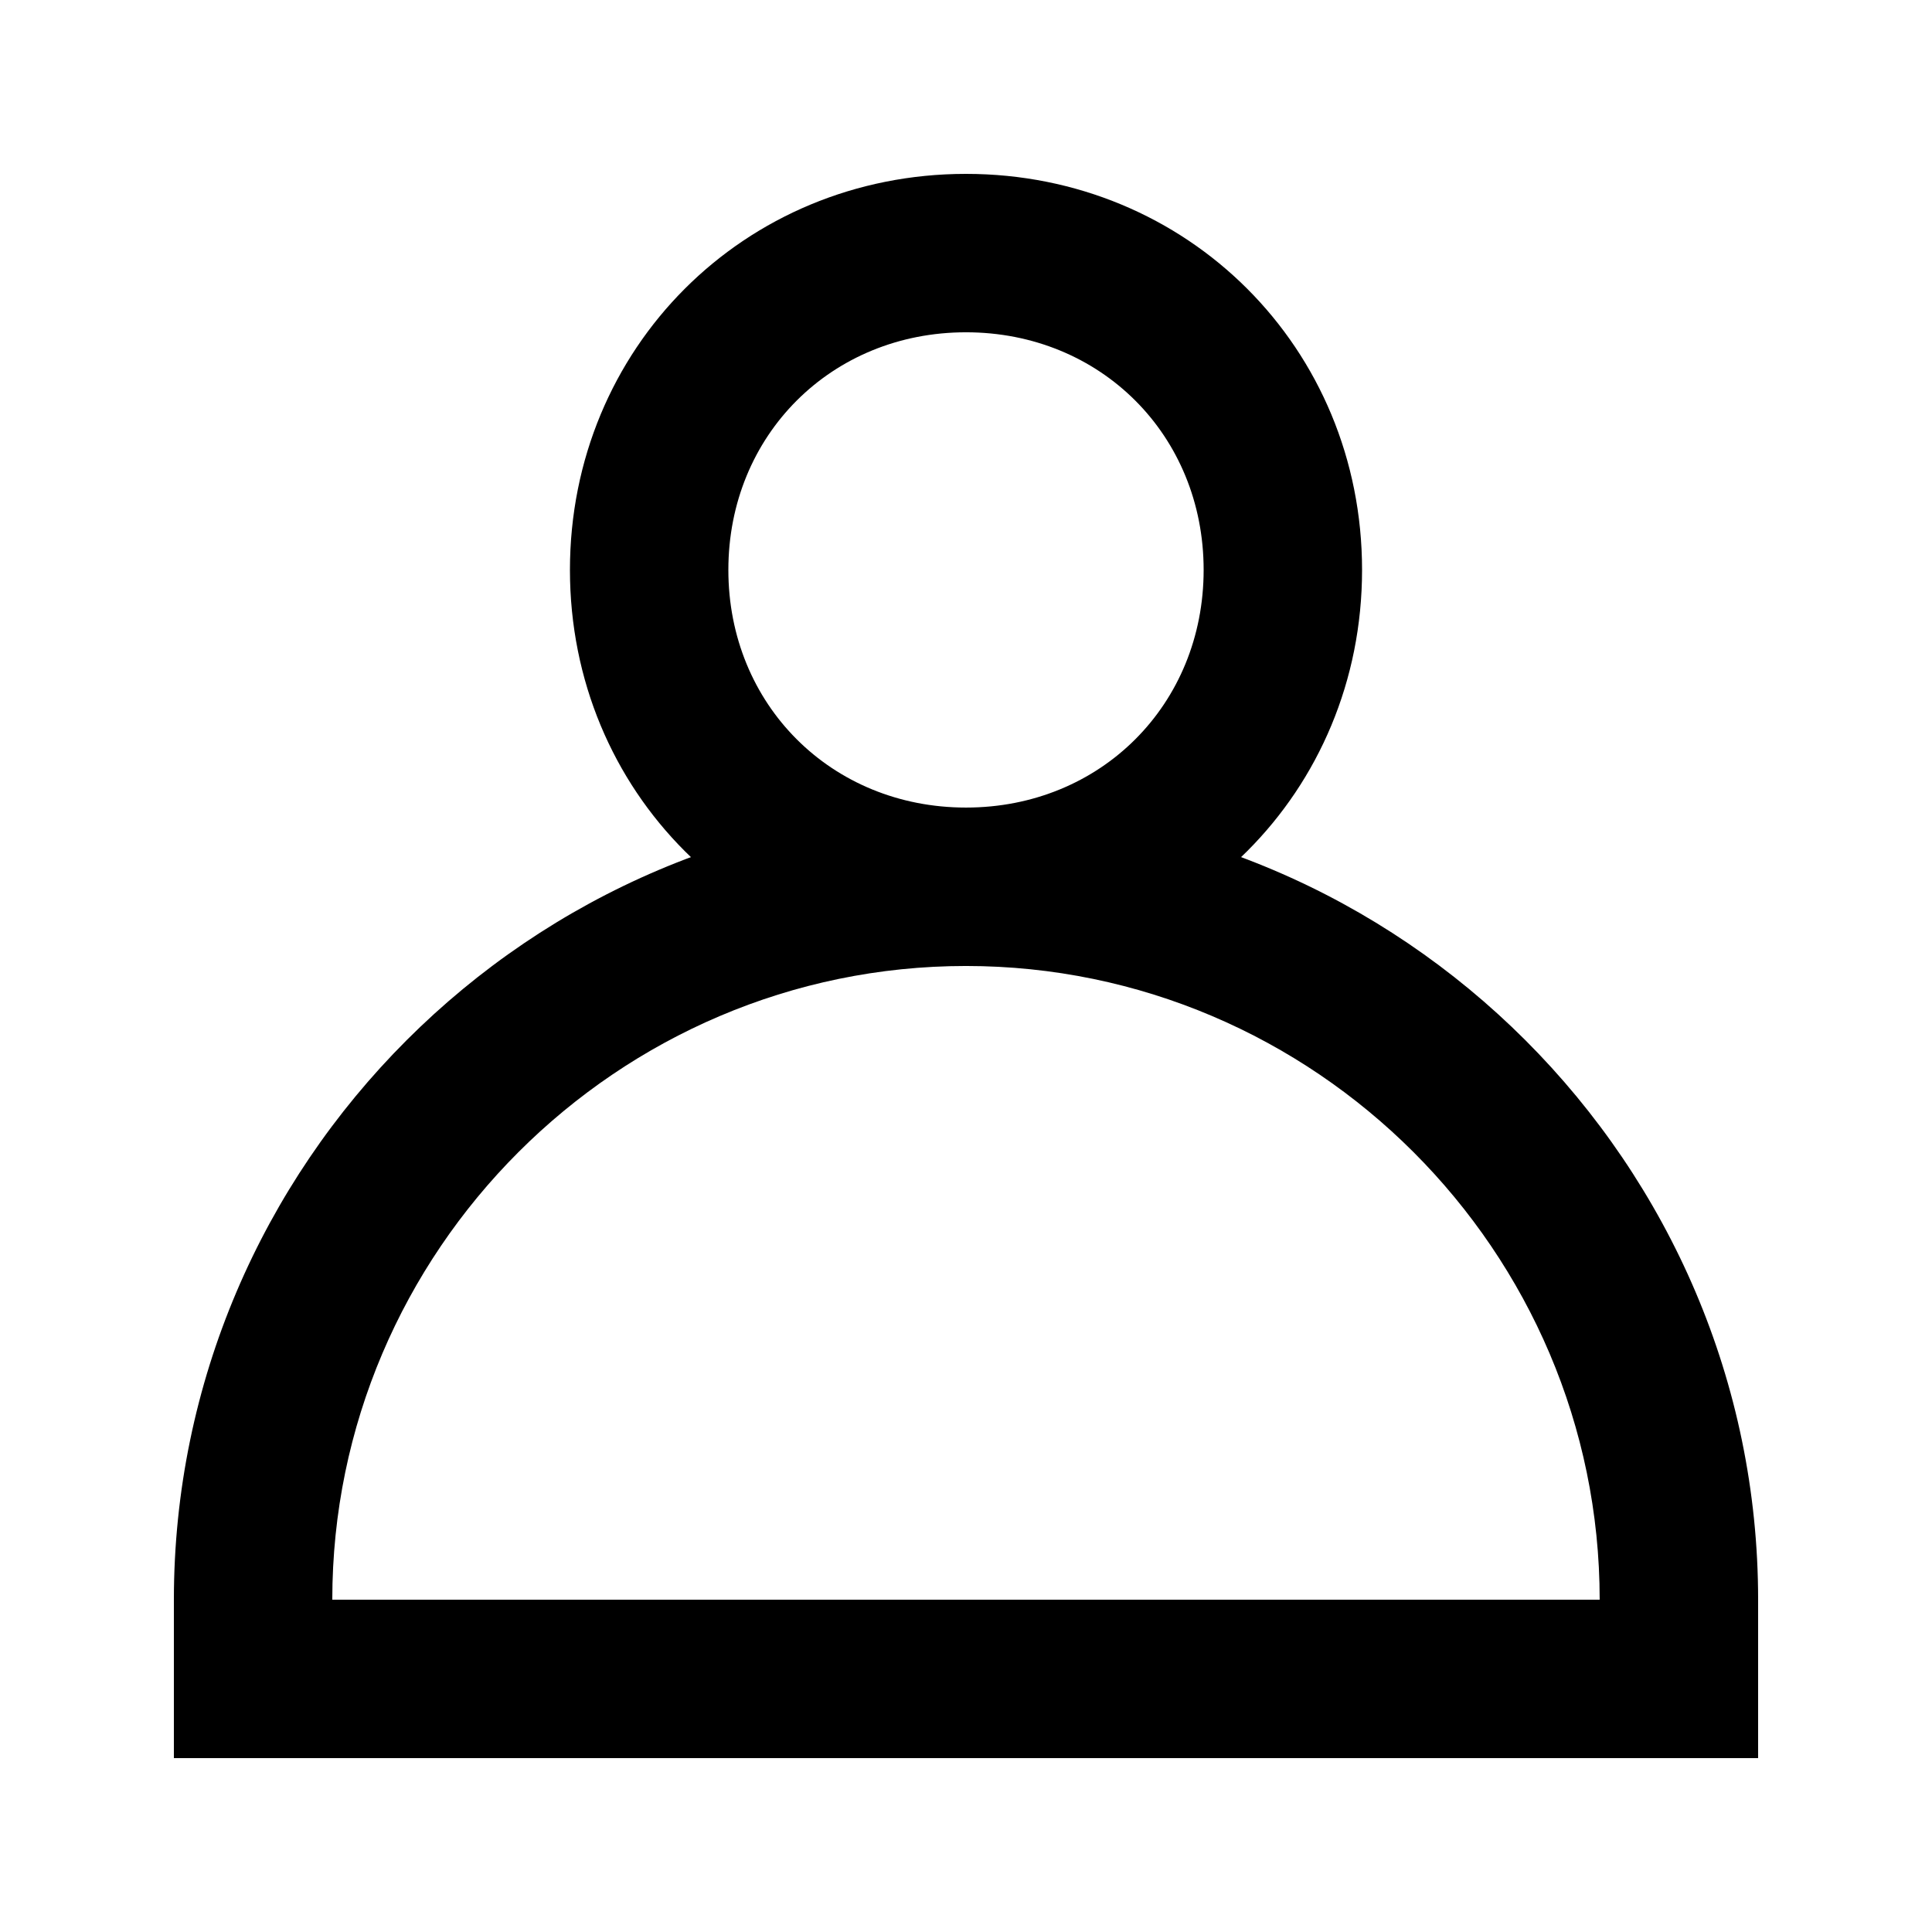 <?xml version="1.0" encoding="UTF-8"?>
<!-- Uploaded to: SVG Repo, www.svgrepo.com, Generator: SVG Repo Mixer Tools -->
<svg fill="#000000" width="800px" height="800px" version="1.1" viewBox="144 144 512 512" xmlns="http://www.w3.org/2000/svg">
 <g>
  <path d="m400 400c-58.777 0-104.96-46.184-104.96-104.96 0-58.777 46.184-104.96 104.96-104.96s104.96 46.184 104.96 104.96c-0.004 58.777-46.184 104.96-104.96 104.96zm0-167.94c-35.688 0-62.977 27.289-62.977 62.977s27.289 62.977 62.977 62.977 62.977-27.289 62.977-62.977-27.293-62.977-62.977-62.977z"/>
  <path d="m609.92 609.92h-419.84v-41.984c0-115.46 94.465-209.92 209.92-209.92s209.92 94.465 209.92 209.92zm-377.86-41.984h335.87c0-92.363-75.57-167.94-167.94-167.94-92.363 0.004-167.93 75.574-167.93 167.94z"/>
 </g>
</svg>